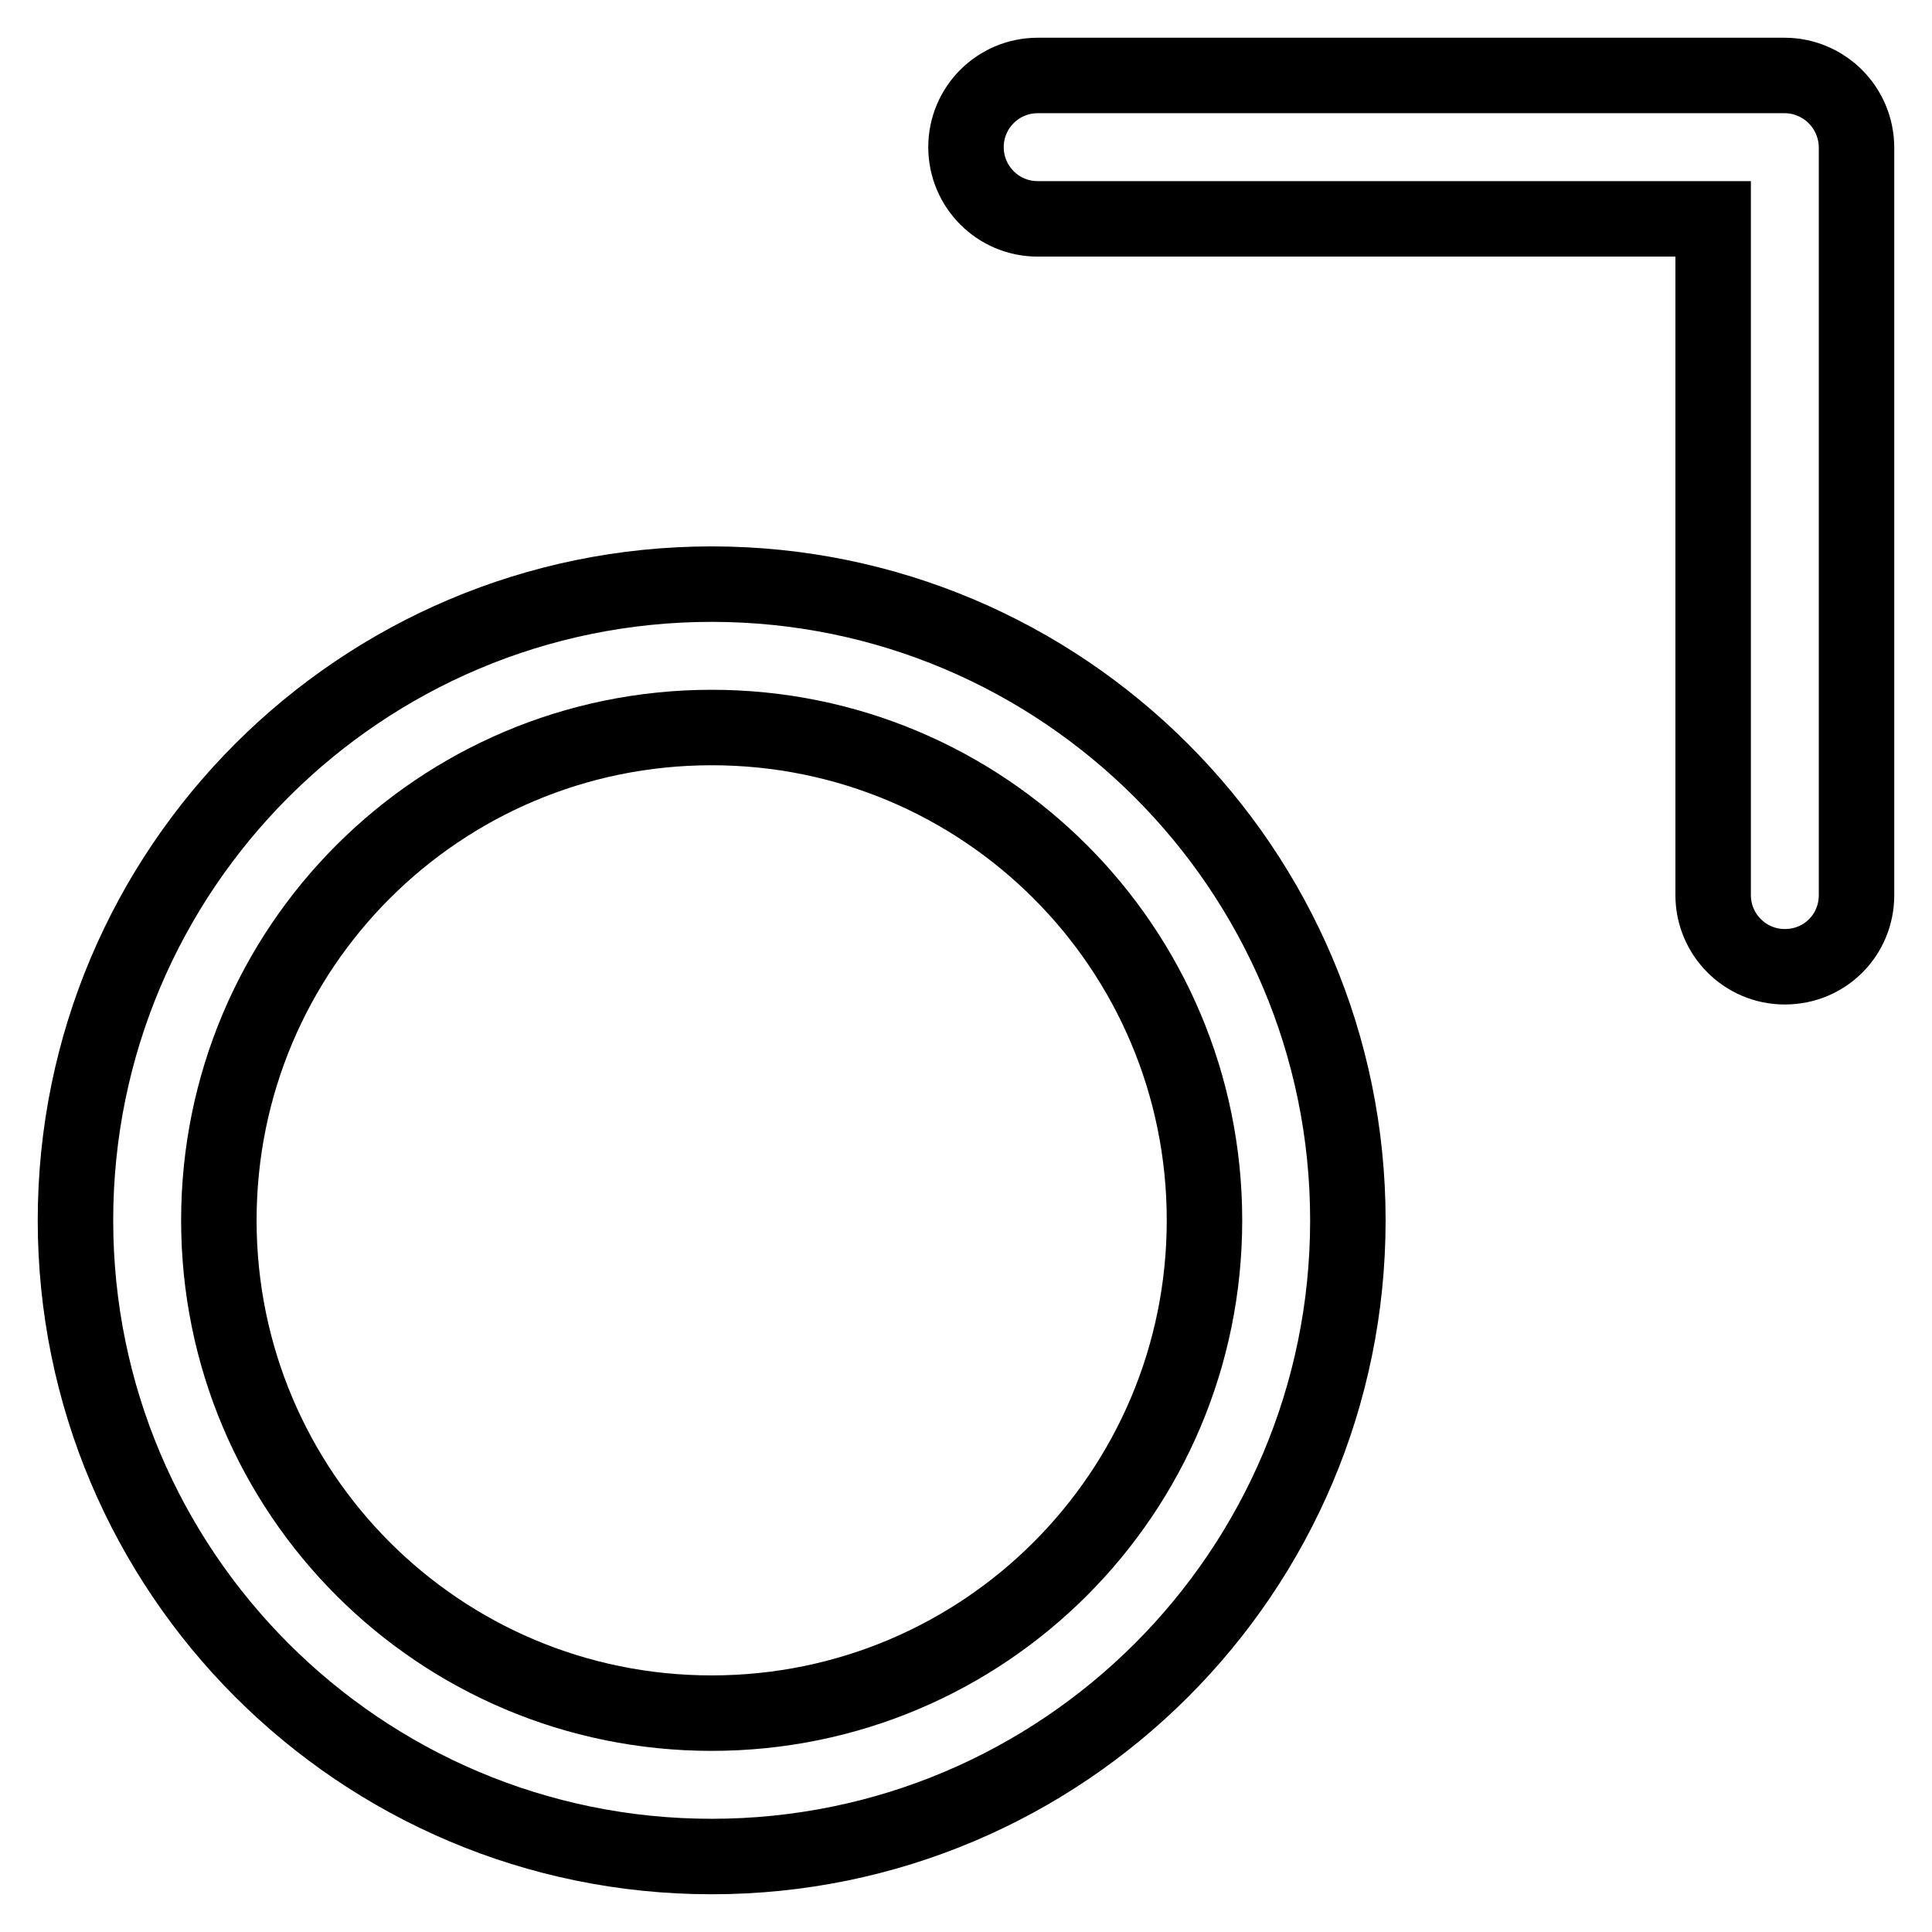 <?xml version="1.0" encoding="utf-8"?>
<!-- Svg Vector Icons : http://www.onlinewebfonts.com/icon -->
<!DOCTYPE svg PUBLIC "-//W3C//DTD SVG 1.1//EN" "http://www.w3.org/Graphics/SVG/1.1/DTD/svg11.dtd">
<svg version="1.1" xmlns="http://www.w3.org/2000/svg" xmlns:xlink="http://www.w3.org/1999/xlink" x="0px" y="0px" viewBox="0 0 256 256" enable-background="new 0 0 256 256" xml:space="preserve">
<g> <path stroke-width="10" fill-opacity="0" stroke="#000000"  d="M94.3,77.4c-46.5,0-84.3,37.7-84.3,84.3c0,46.5,37.7,84.3,84.3,84.3c46.5,0,84.3-37.7,84.3-84.3 C178.6,115.2,140.8,77.4,94.3,77.4z M94.3,227C58.2,227,29,197.8,29,161.7c0-36.1,29.2-65.3,65.3-65.3c36.1,0,65.3,29.2,65.3,65.3 C159.6,197.8,130.4,227,94.3,227z M243.2,12.8c-1.7-1.7-4.1-2.8-6.7-2.8h-99c-5.2,0-9.5,4.2-9.5,9.5c0,5.2,4.2,9.5,9.5,9.5H227 v89.6c0,5.2,4.2,9.5,9.5,9.5s9.5-4.2,9.5-9.5v-99C246,16.9,244.9,14.5,243.2,12.8z"/></g>
</svg>